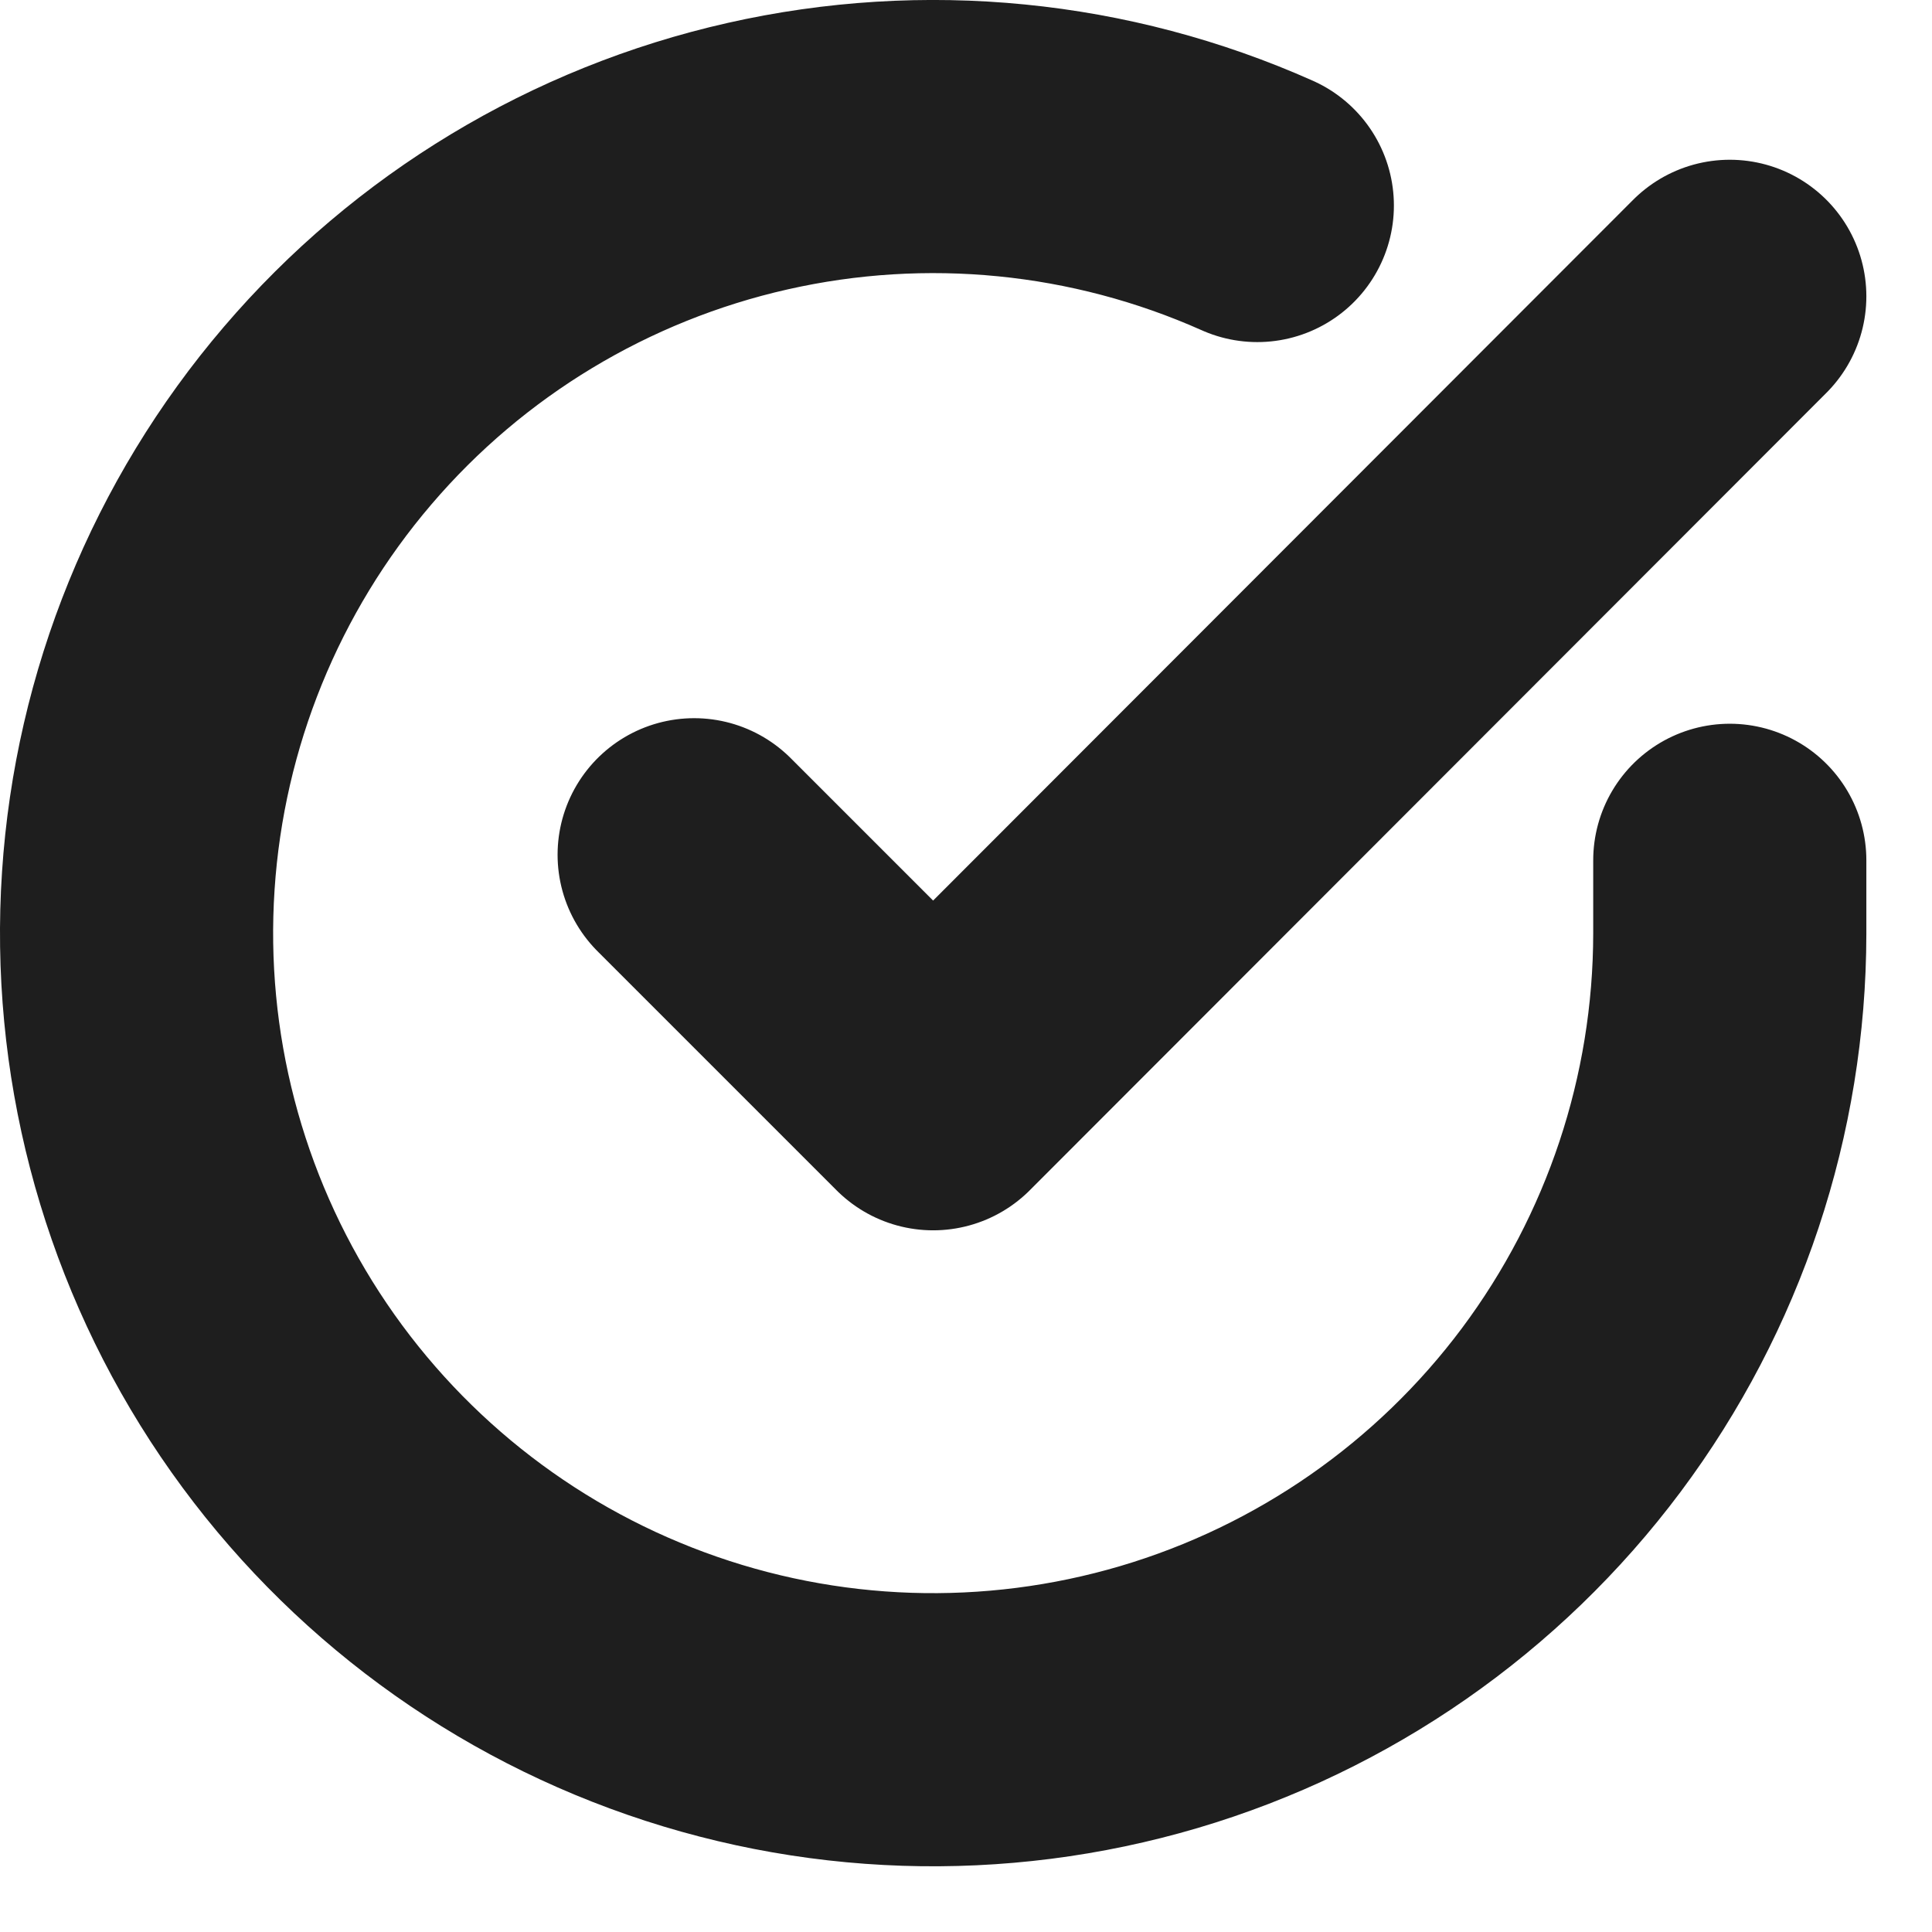 <svg xmlns="http://www.w3.org/2000/svg" width="24" height="24" viewBox="0 0 24 24" fill="none"><path d="M21.488 10.687V11.598C21.486 13.732 20.795 15.808 19.518 17.517C18.24 19.226 16.444 20.476 14.398 21.081C12.351 21.686 10.164 21.614 8.163 20.874C6.161 20.135 4.452 18.768 3.29 16.978C2.129 15.188 1.577 13.07 1.718 10.941C1.858 8.812 2.683 6.785 4.07 5.163C5.456 3.54 7.33 2.41 9.411 1.94C11.493 1.469 13.67 1.684 15.619 2.553M21.488 3.681L11.592 13.587L8.623 10.618" stroke="#1E1E1E" stroke-width="3.393" stroke-linecap="round" stroke-linejoin="round"></path></svg>